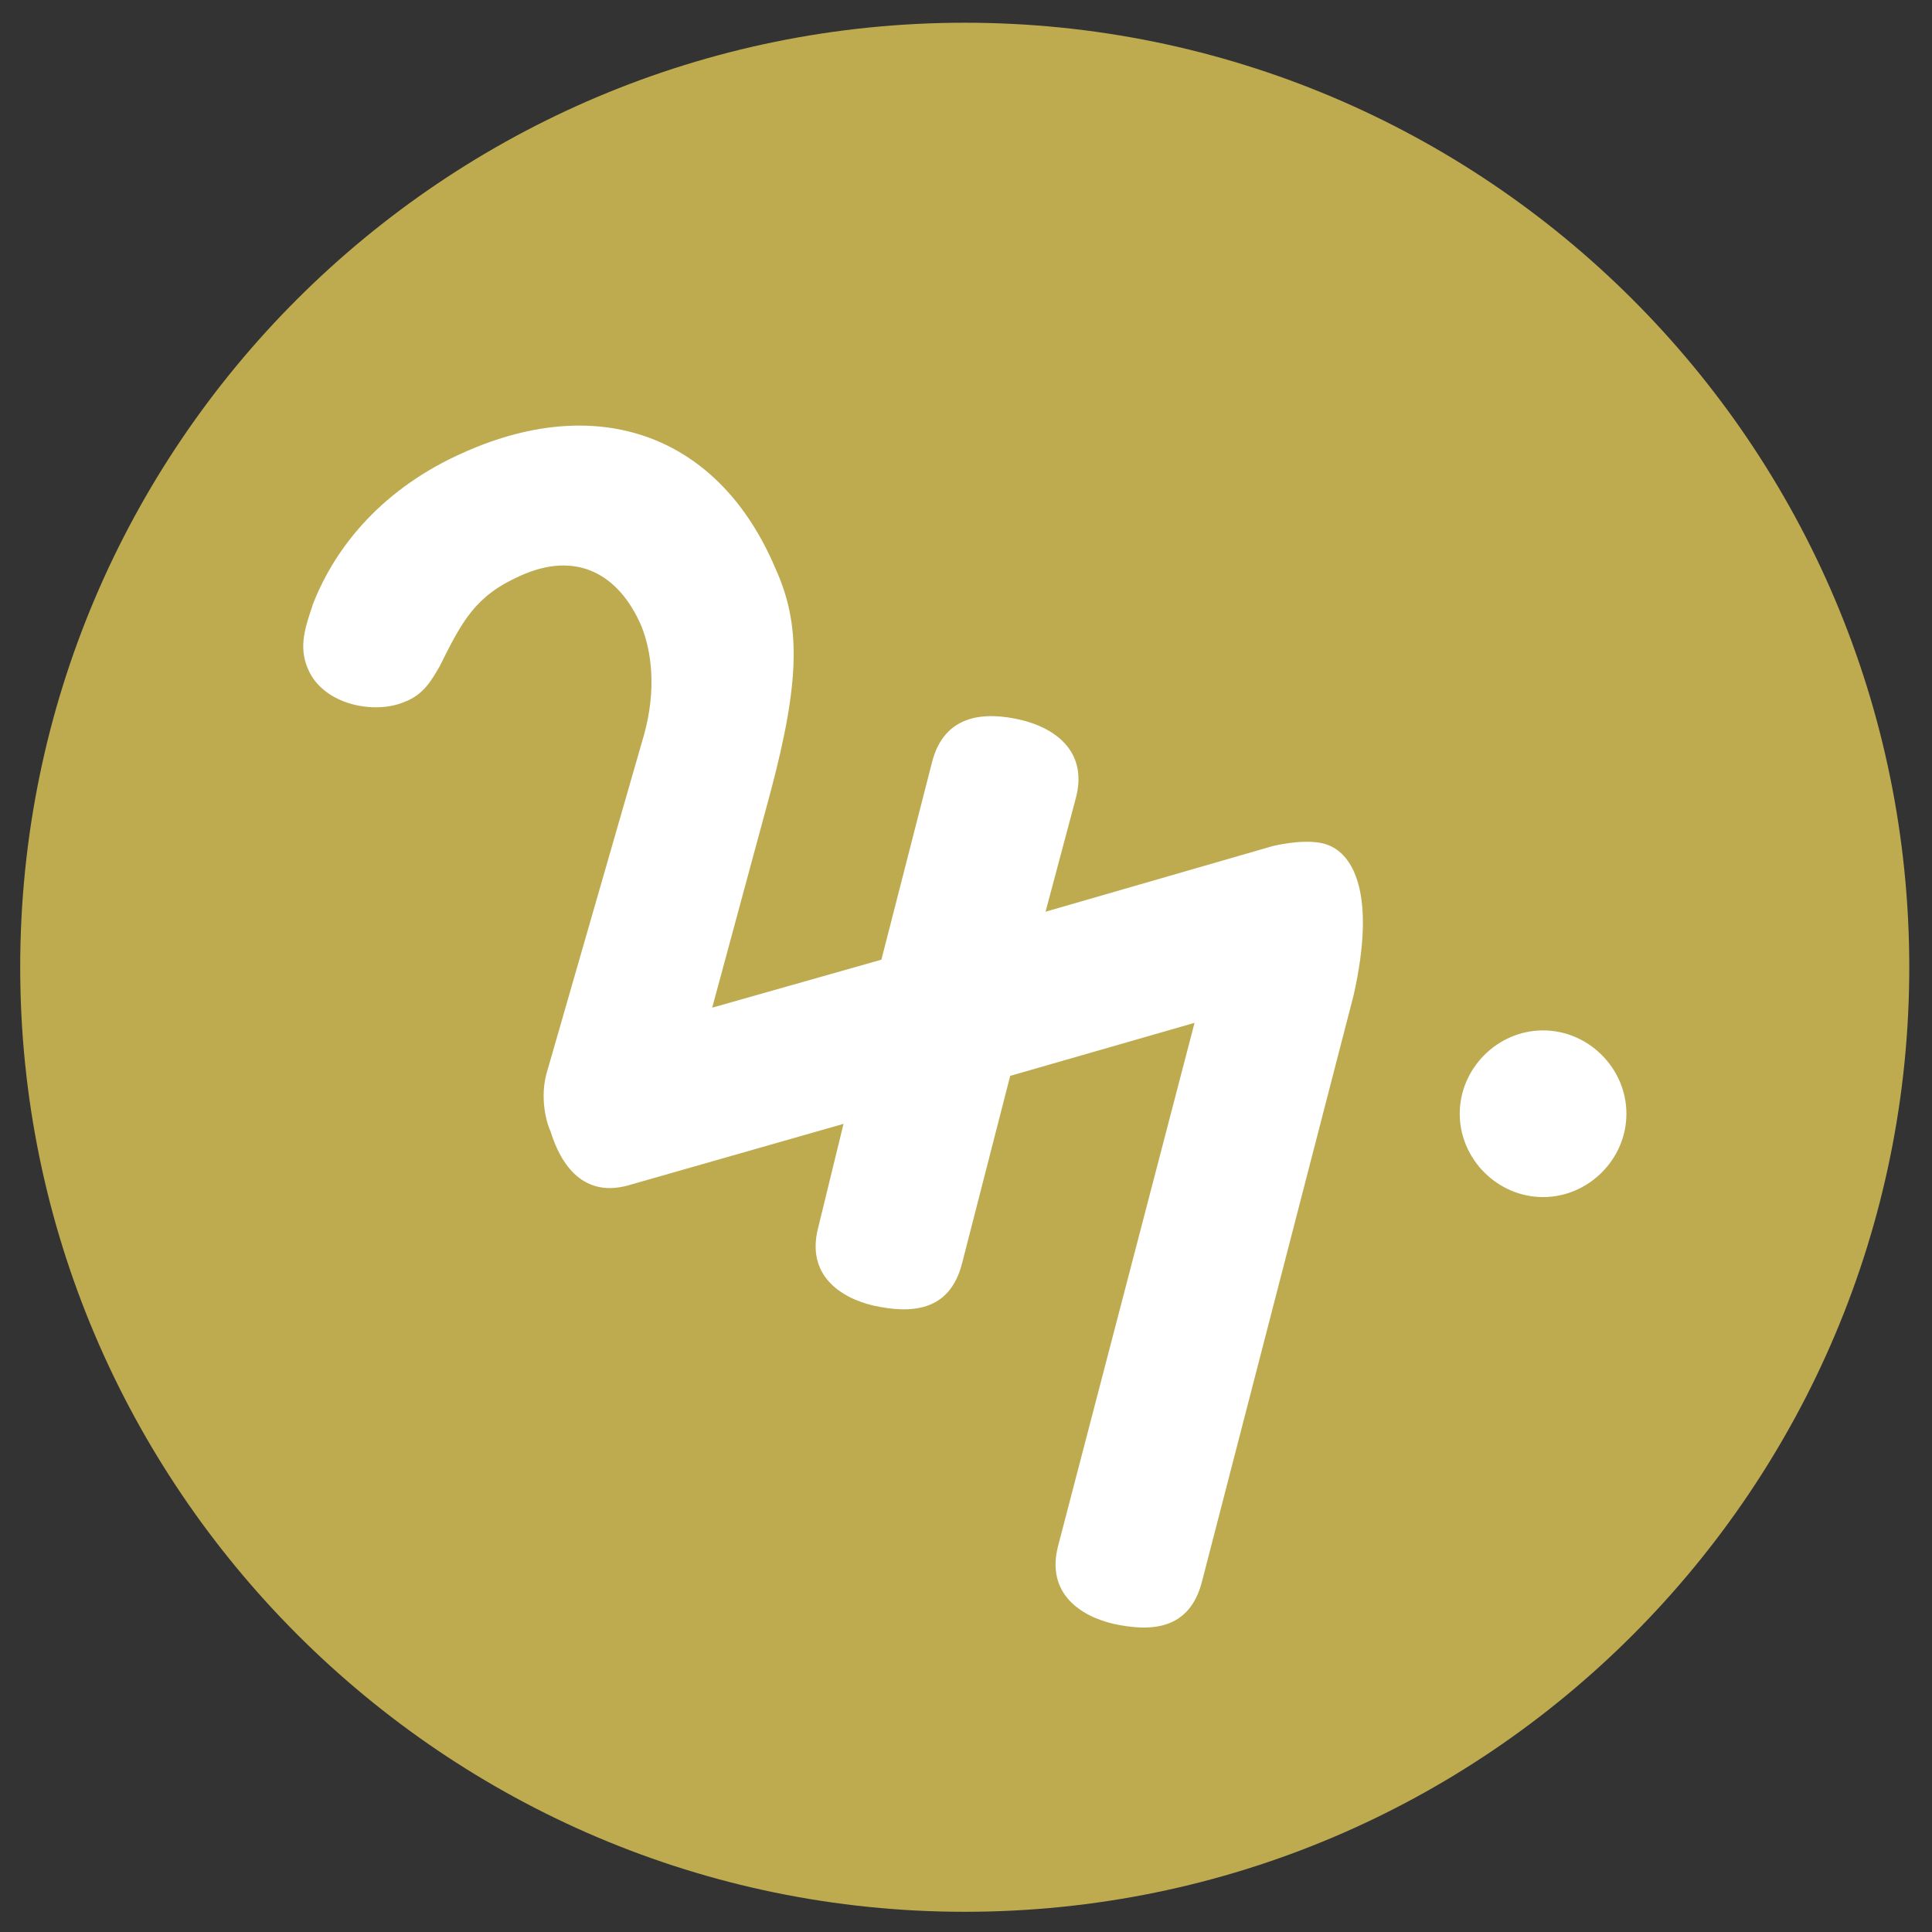 <?xml version="1.0" encoding="utf-8"?>
<!-- Generator: Adobe Illustrator 28.2.0, SVG Export Plug-In . SVG Version: 6.00 Build 0)  -->
<svg version="1.1" id="Ebene_1" xmlns="http://www.w3.org/2000/svg" xmlns:xlink="http://www.w3.org/1999/xlink" x="0px" y="0px"
	 viewBox="0 0 76.5 76.5" style="enable-background:new 0 0 76.5 76.5;" xml:space="preserve">
<rect x="0" y="0" width="76.5" height="76.5" fill="#333333" stroke="none"/>
<style type="text/css">
	.st0{clip-path:url(#SVGID_00000065768892323604451360000017517042960587087529_);fill:#BEAB50;}
	.st1{clip-path:url(#SVGID_00000065768892323604451360000017517042960587087529_);fill:#FFFFFF;}
</style>
<g>
	<defs>
		<rect id="SVGID_1_" x="0.8" y="0.8" width="74.9" height="74.9"/>
	</defs>
	<clipPath id="SVGID_00000101075234851792538670000018061147925924966044_">
		<use xlink:href="#SVGID_1_"  style="overflow:visible;"/>
	</clipPath>
	<path style="clip-path:url(#SVGID_00000101075234851792538670000018061147925924966044_);fill:#BEAB50;" d="M38.2,75.7
		c20.7,0,37.4-16.8,37.4-37.4c0-20.7-16.8-37.4-37.4-37.4S0.8,17.6,0.8,38.3C0.8,58.9,17.6,75.7,38.2,75.7"/>
	<path style="clip-path:url(#SVGID_00000101075234851792538670000018061147925924966044_);fill:#FFFFFF;" d="M61.1,47.4
		c1.8,0,3.3-1.5,3.3-3.3s-1.5-3.3-3.3-3.3s-3.3,1.5-3.3,3.3S59.3,47.4,61.1,47.4"/>
	<path style="clip-path:url(#SVGID_00000101075234851792538670000018061147925924966044_);fill:#FFFFFF;" d="M52.4,33.4
		c-0.8-0.2-2,0.1-2,0.1l-9,2.6l1.2-4.5c0.5-1.9-0.9-2.8-2.2-3.1c-1.3-0.3-3-0.3-3.5,1.7l-2,7.8l-6.7,1.9l2.3-8.5l0,0
		c1.2-4.5,1.2-6.7,0.2-8.9c-2.2-5.2-6.9-7-12.3-4.6c-3.2,1.4-5.1,3.7-6,6c-0.3,0.9-0.6,1.7-0.2,2.6c0.6,1.4,2.6,1.8,3.8,1.3
		c0.8-0.3,1.1-0.9,1.4-1.4c0.9-1.8,1.4-2.8,3.2-3.6c2.2-1,3.9-0.1,4.8,2c0.4,1,0.6,2.5,0.1,4.3l-3.8,13.2c-0.4,1.2,0,2.3,0.1,2.5
		c0.4,1.3,1.3,2.7,3.2,2.1l8.4-2.4l-1,4.1c-0.5,1.9,0.9,2.8,2.2,3.1c1.4,0.3,3,0.3,3.5-1.7l1.9-7.4l7.3-2.1l-5.4,20.7
		c-0.5,1.9,0.9,2.8,2.2,3.1c1.4,0.3,3,0.3,3.5-1.7l6-23.2C54.5,35.4,53.6,33.7,52.4,33.4"/>
</g>
</svg>
